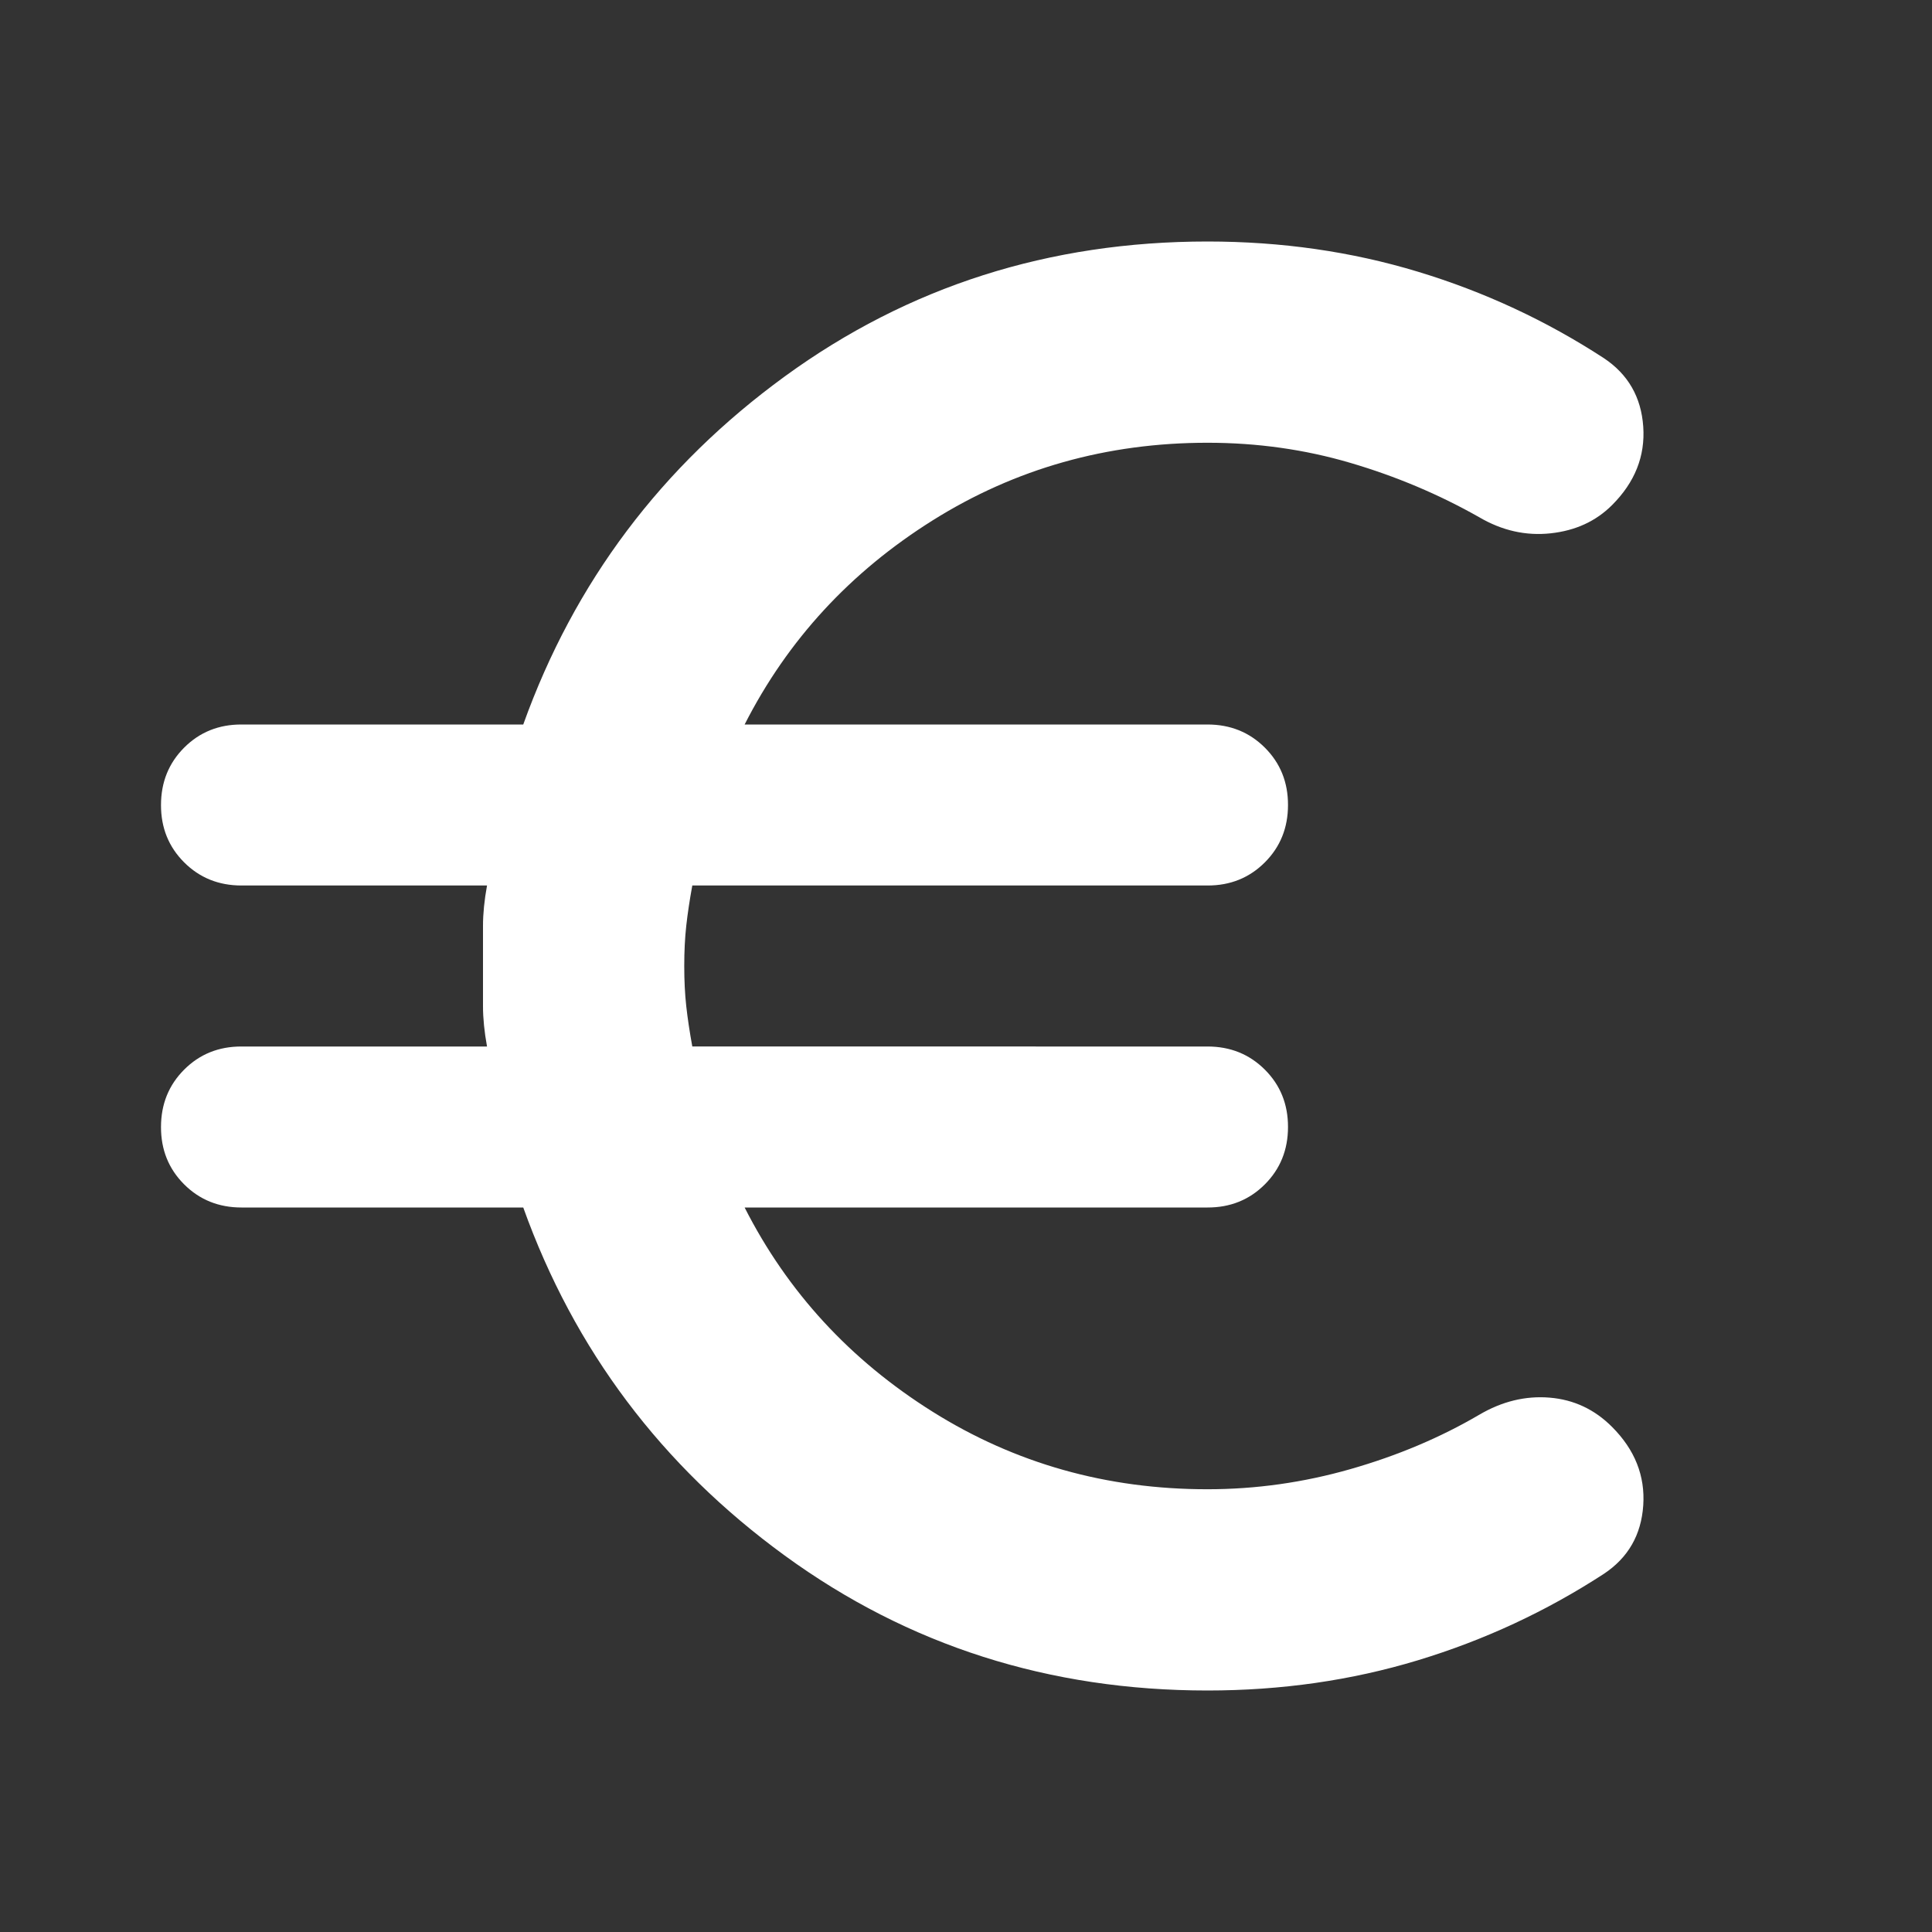 <svg xmlns="http://www.w3.org/2000/svg" width="512" height="512" viewBox="0 0 24 24"><rect x="0" y="0" width="24" height="24" fill="#333333" stroke="none"/><path fill="#ffffff" d="M15 21q-2.95 0-5.25-1.675T6.5 15H3q-.425 0-.713-.288T2 14q0-.425.288-.713T3 13h3.05Q6 12.725 6 12.5v-1q0-.225.05-.5H3q-.425 0-.713-.288T2 10q0-.425.288-.713T3 9h3.5q.95-2.65 3.25-4.325T15 3q1.375 0 2.613.375t2.312 1.075q.45.3.488.85t-.388.975q-.3.3-.762.35t-.888-.2q-.75-.425-1.6-.675T15 5.5q-1.875 0-3.412.963T9.25 9H15q.425 0 .713.288T16 10q0 .425-.288.713T15 11H8.6q-.05.275-.075.5T8.5 12q0 .275.025.5t.075.5H15q.425 0 .713.288T16 14q0 .425-.288.713T15 15H9.25q.8 1.575 2.337 2.538T15 18.5q.9 0 1.775-.25t1.6-.675q.425-.25.875-.213t.775.363q.425.425.388.975t-.488.85q-1.075.7-2.313 1.075T15 21Z"/></svg>